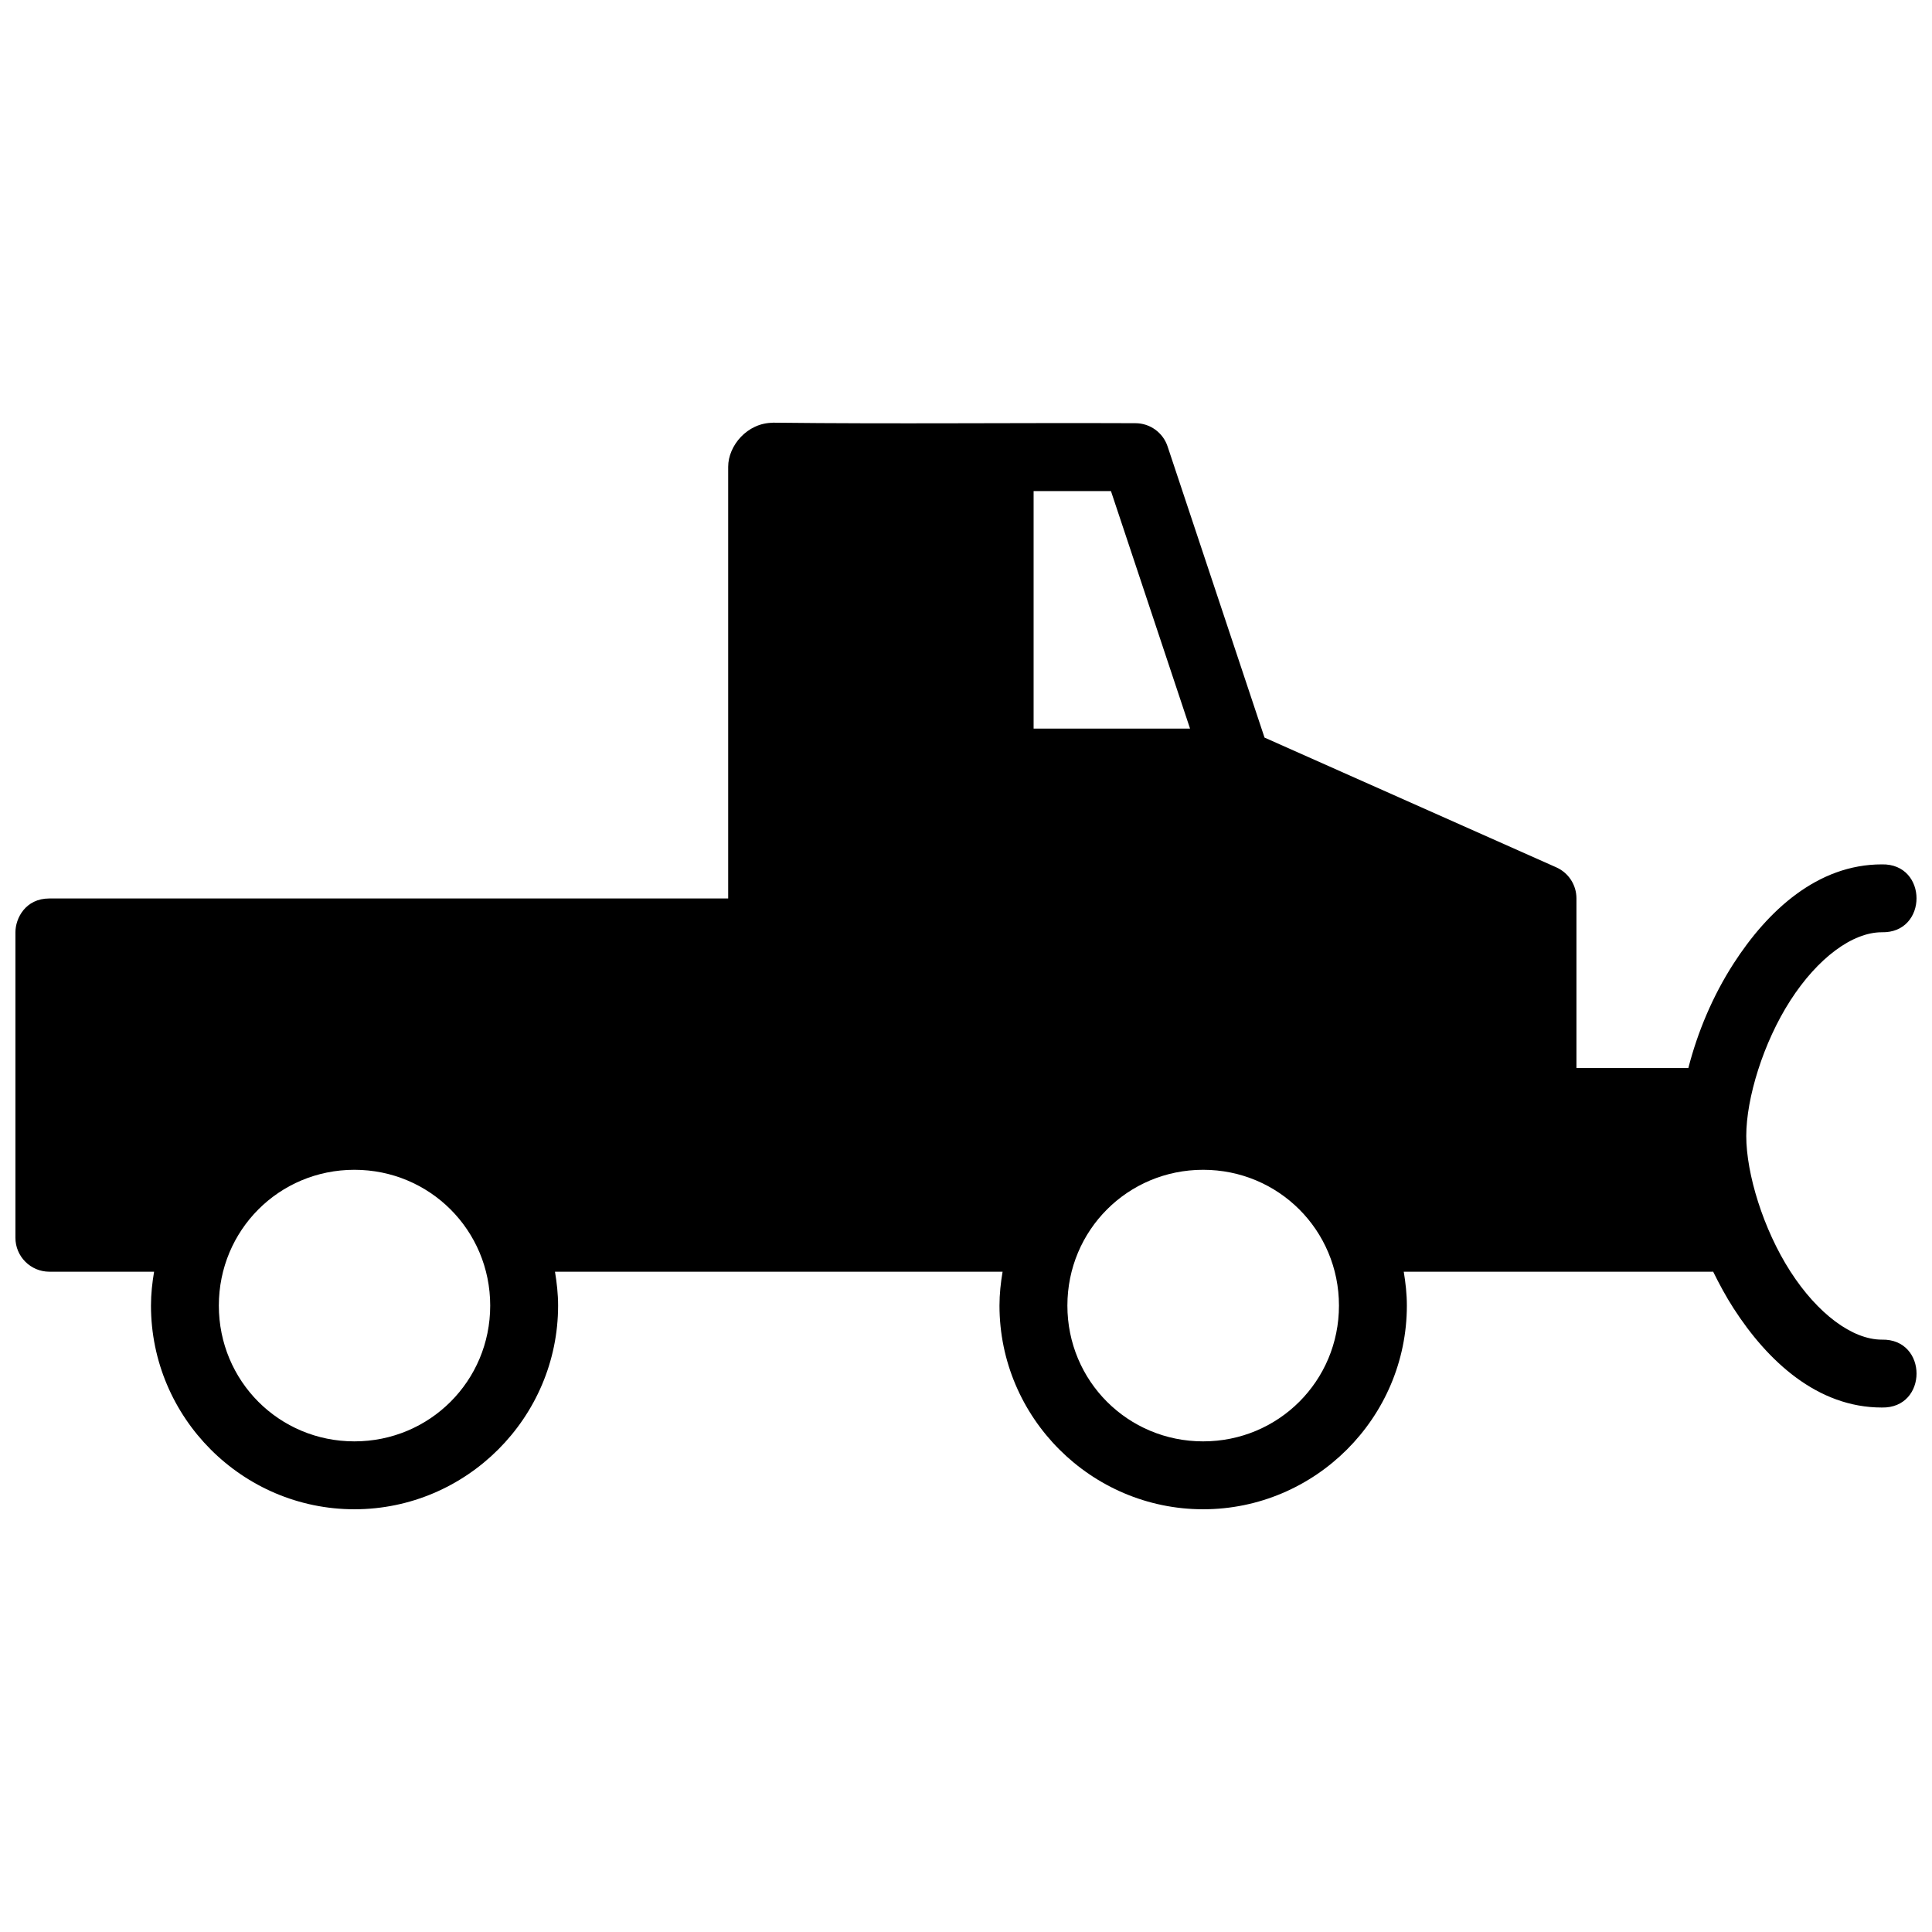 <?xml version="1.0" encoding="UTF-8"?>
<!-- Uploaded to: ICON Repo, www.svgrepo.com, Generator: ICON Repo Mixer Tools -->
<svg width="800px" height="800px" version="1.1" viewBox="144 144 512 512" xmlns="http://www.w3.org/2000/svg">
 <defs>
  <clipPath id="a">
   <path d="m148.09 256h503.81v288h-503.81z"/>
  </clipPath>
 </defs>
 <g clip-path="url(#a)">
  <path d="m348.83 256.02 0.02 0.02c-6.856 0-11.875 6.113-11.875 11.645v114.42h-179.91c-6.312 0-8.977 5.25-8.977 8.957v80.926c-0.02 4.973 4.004 9.02 8.977 9.027h27.77c-0.492 2.926-0.824 5.914-0.824 8.977 0 29.695 24.215 53.98 53.91 53.98 29.695 0 53.98-24.285 53.98-53.98 0-3.062-0.34-6.051-0.824-8.977h118.62c-0.496 2.926-0.824 5.914-0.824 8.977 0 29.695 24.285 53.98 53.98 53.98s53.98-24.285 53.98-53.98c0-3.062-0.34-6.051-0.824-8.977 27.289 0.004 54.465 0 81.75 0 0.066-0.004 0.172-0.008 0.238-0.02 1.637 3.324 3.406 6.602 5.41 9.715 9.066 14.074 22.277 26.297 39.293 26.297 12.27 0.273 12.27-18.27 0-17.988-7.816 0-17.012-6.863-24.223-18.059-7.211-11.195-11.699-25.934-11.699-35.922 0-9.988 4.488-24.727 11.699-35.922 7.211-11.195 16.406-18.059 24.223-18.059 12.262 0.273 12.262-18.258 0-17.988-17.02 0-30.23 12.223-39.293 26.297-5.527 8.582-9.531 18.148-11.98 27.684h-29.652c0.008-15.062 0-29.941 0-44.949 0.008-3.559-2.074-6.785-5.324-8.238l-77.34-34.395-25.68-77.133c-1.219-3.699-4.676-6.195-8.57-6.184-32.957-0.137-63.203 0.238-96.031-0.137zm69.086 18.129h20.5l20.957 62.938h-41.457zm-180 179.86c19.977 0 35.992 16.016 35.992 35.992 0 19.977-16.016 35.977-35.992 35.977-19.973 0-35.922-16-35.922-35.977 0-19.977 15.945-35.992 35.922-35.992zm224.93 0c19.973 0 35.992 16.016 35.992 35.992 0 19.977-16.02 35.977-35.992 35.977-19.977 0-35.977-16-35.977-35.977 0-19.977 16-35.992 35.977-35.992z"/>
 </g>
</svg>